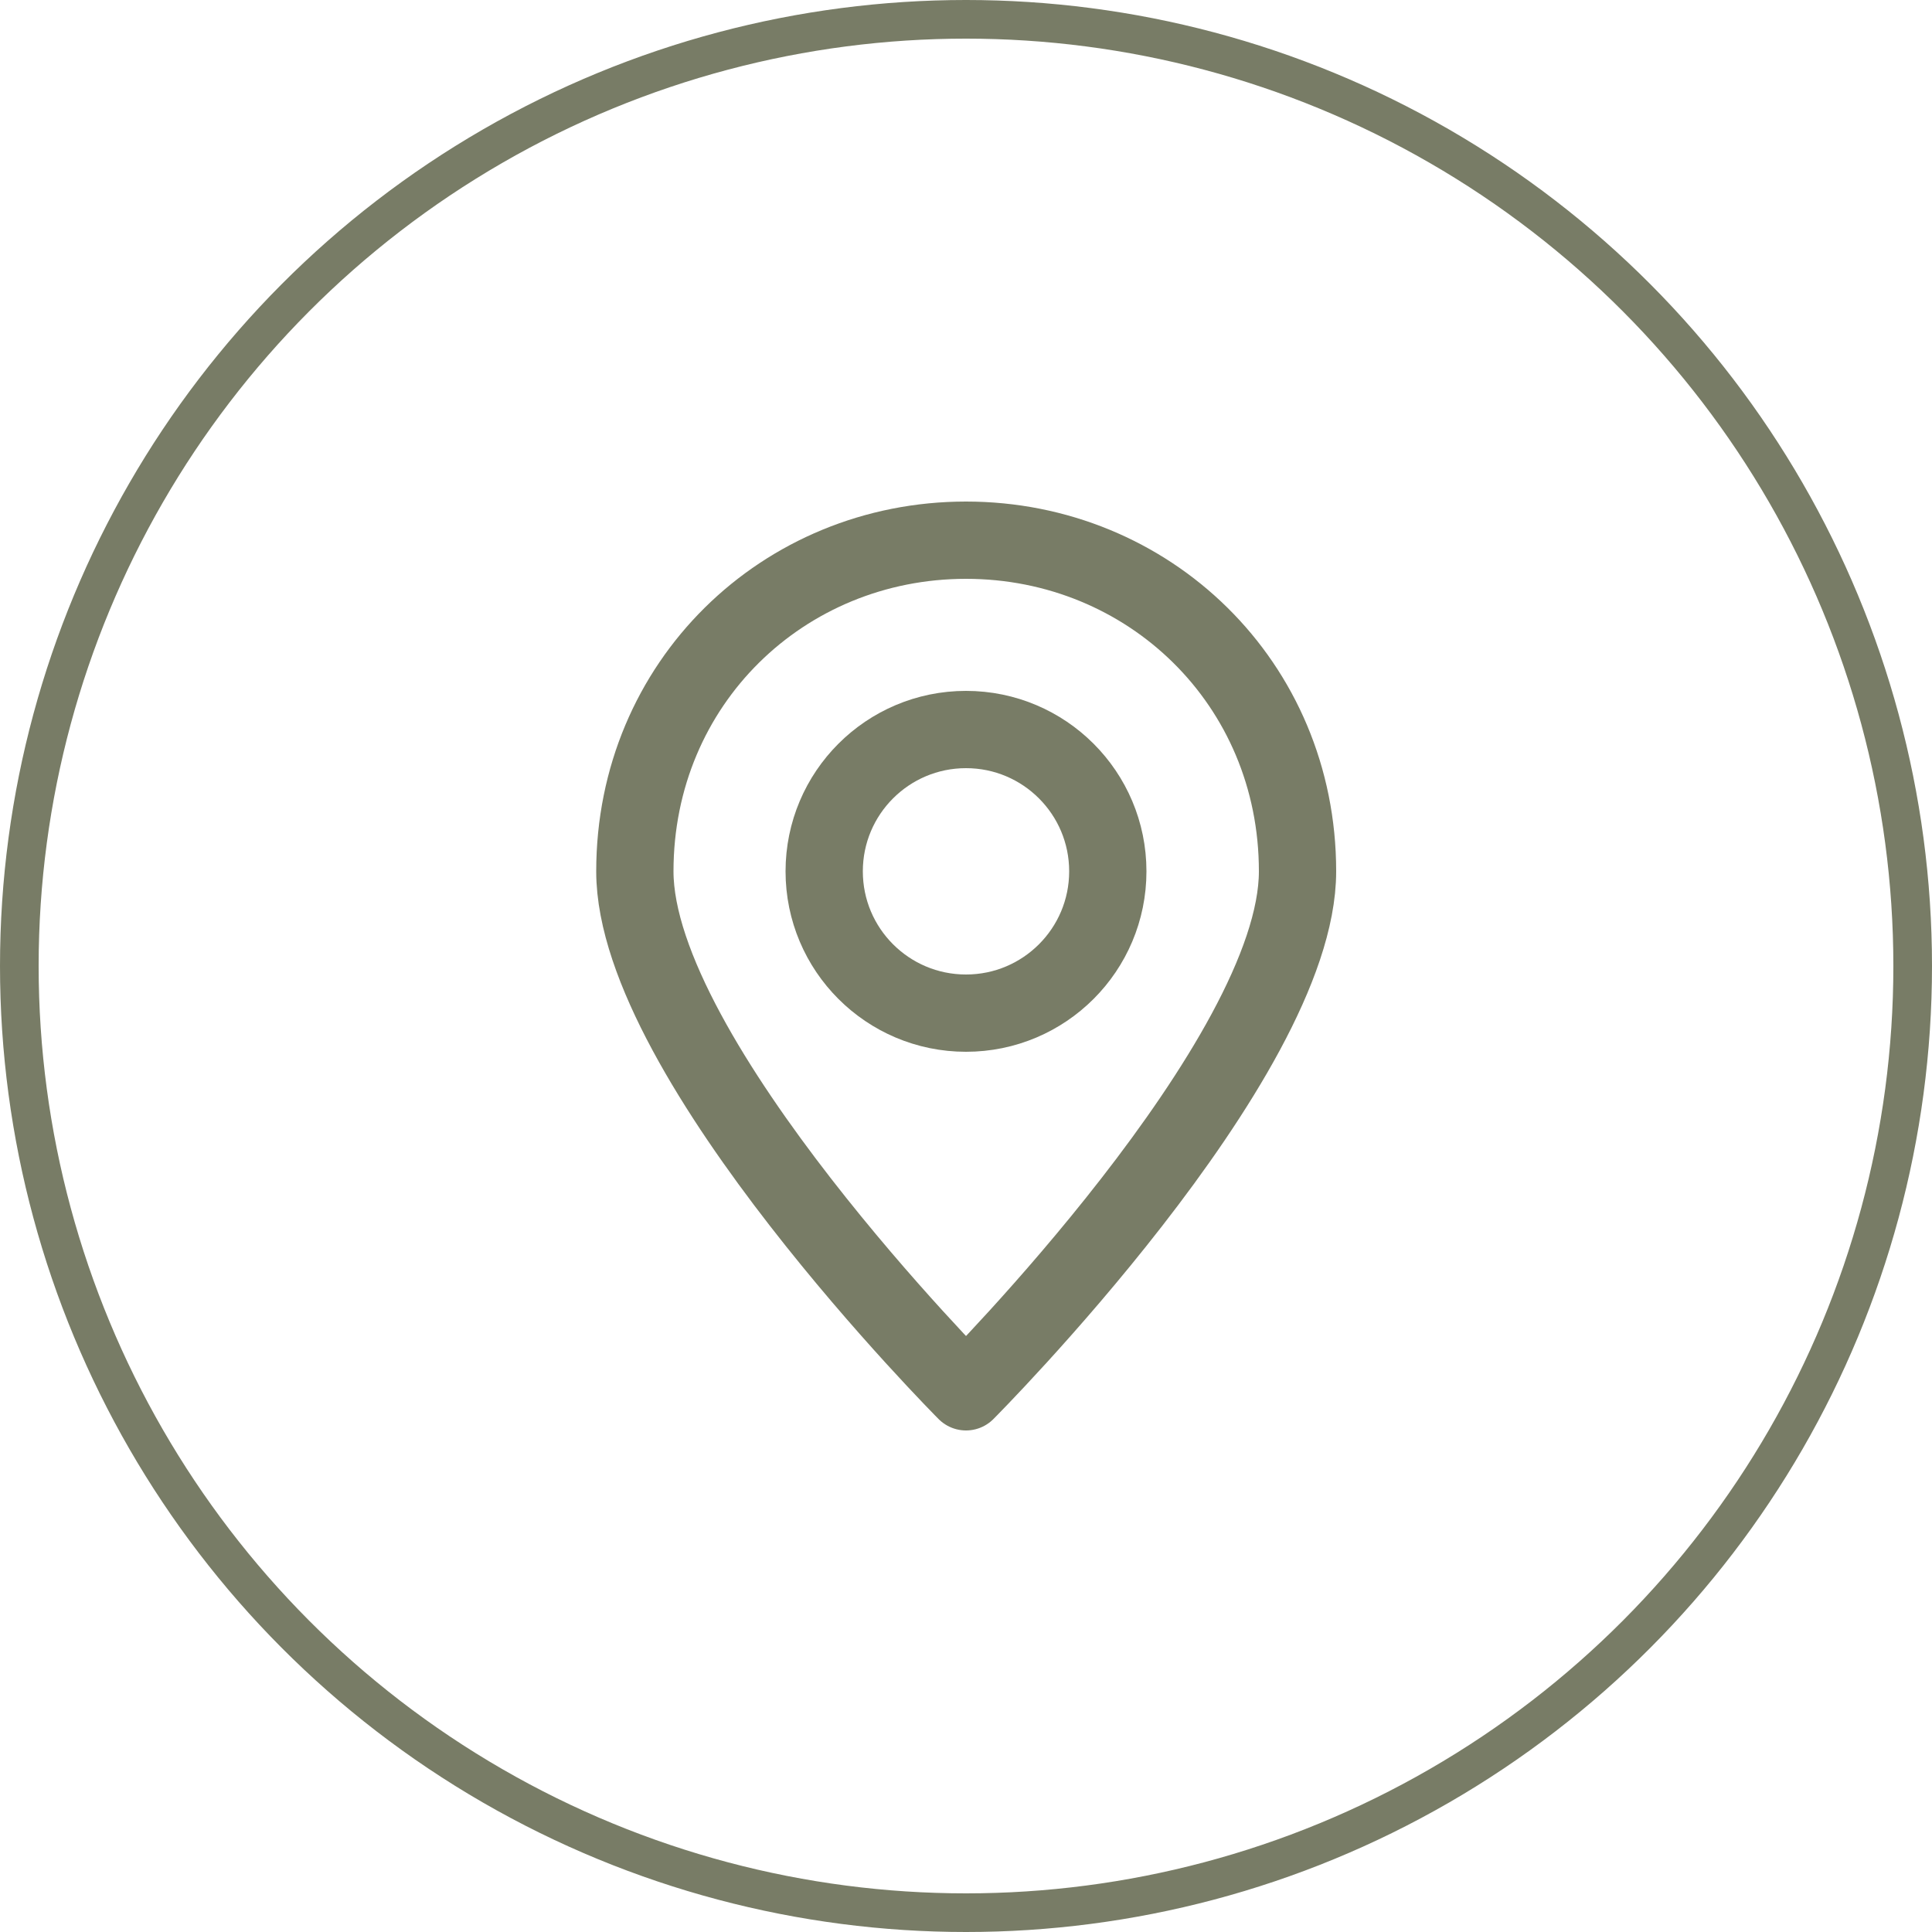 <?xml version="1.0" encoding="UTF-8"?><svg id="Livello_2" xmlns="http://www.w3.org/2000/svg" viewBox="0 0 50 50"><defs><style>.cls-1{stroke-linecap:round;stroke-linejoin:round;stroke-width:2px;}.cls-1,.cls-2{fill:none;stroke:#787c66;}.cls-2{stroke-miterlimit:10;}</style></defs><g id="Livello_1-2"><g><circle class="cls-2" cx="25" cy="25" r="24.5"/><g><path class="cls-1" d="m33.58,22.55c0,4.87-8.58,13.47-8.58,13.47,0,0-8.57-8.6-8.57-13.47s3.84-8.57,8.57-8.57,8.58,3.7,8.58,8.57Z"/><circle class="cls-1" cx="25" cy="22.55" r="3.67"/></g></g></g></svg>